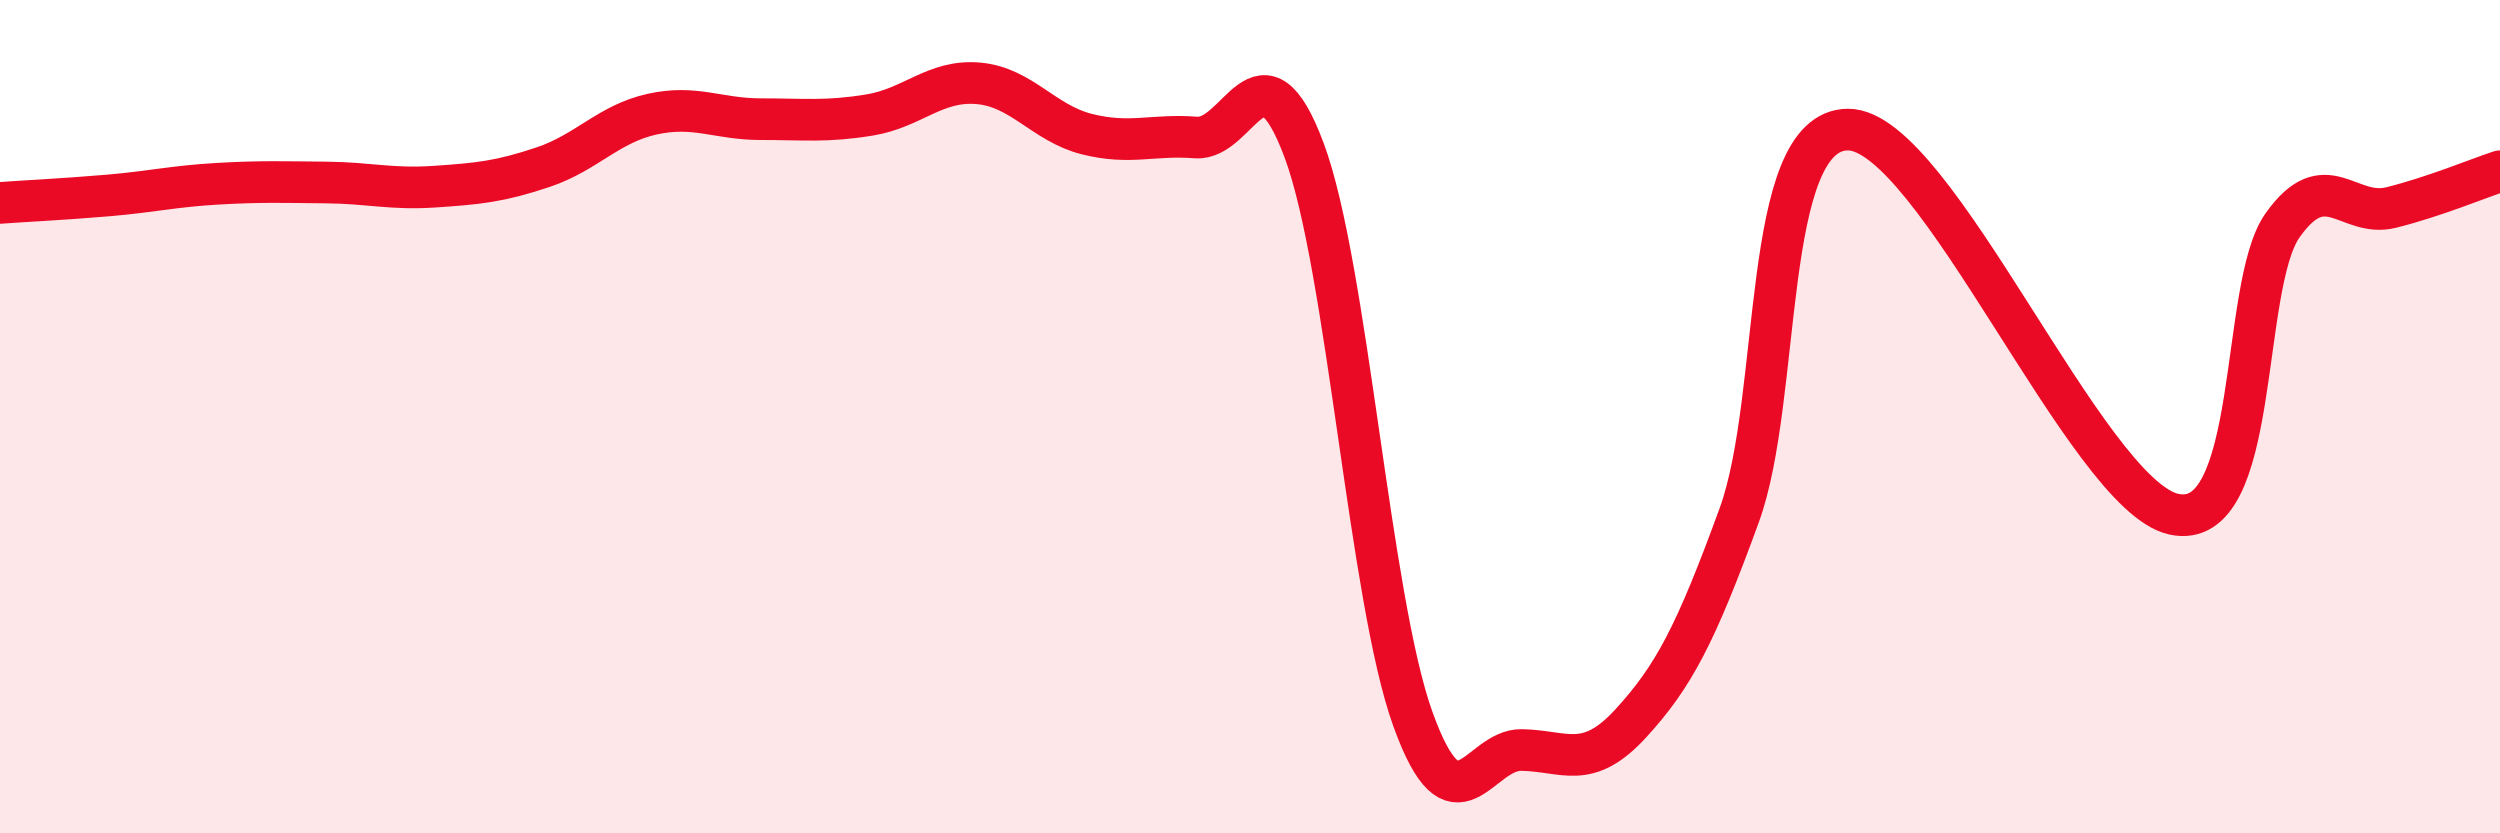 
    <svg width="60" height="20" viewBox="0 0 60 20" xmlns="http://www.w3.org/2000/svg">
      <path
        d="M 0,4.87 C 0.52,4.83 1.57,4.78 2.61,4.69 C 3.65,4.6 4.18,4.47 5.22,4.41 C 6.26,4.35 6.79,4.37 7.83,4.38 C 8.87,4.39 9.39,4.55 10.43,4.48 C 11.47,4.41 12,4.36 13.04,4.01 C 14.08,3.66 14.61,2.97 15.65,2.74 C 16.69,2.51 17.22,2.86 18.26,2.86 C 19.3,2.86 19.83,2.93 20.87,2.76 C 21.91,2.59 22.44,1.91 23.48,2 C 24.52,2.09 25.05,2.96 26.09,3.22 C 27.13,3.48 27.66,3.22 28.7,3.3 C 29.74,3.38 30.26,0.82 31.3,3.61 C 32.34,6.4 32.87,14.38 33.91,17.26 C 34.95,20.14 35.48,17.98 36.52,18 C 37.56,18.02 38.09,18.5 39.13,17.37 C 40.17,16.24 40.7,15.22 41.74,12.37 C 42.78,9.52 42.26,3.12 44.35,3.11 C 46.44,3.1 50.08,11.88 52.17,12.34 C 54.26,12.8 53.74,6.88 54.78,5.41 C 55.82,3.94 56.35,5.24 57.39,4.98 C 58.43,4.72 59.48,4.28 60,4.11L60 20L0 20Z"
        fill="#EB0A25"
        opacity="0.1"
        stroke-linecap="round"
        stroke-linejoin="round"
      />
      <path
        d="M 0,4.87 C 0.52,4.83 1.57,4.78 2.61,4.69 C 3.65,4.6 4.18,4.47 5.22,4.41 C 6.26,4.35 6.79,4.37 7.83,4.38 C 8.87,4.39 9.39,4.55 10.43,4.48 C 11.47,4.41 12,4.36 13.04,4.01 C 14.08,3.66 14.61,2.97 15.65,2.74 C 16.69,2.51 17.22,2.86 18.26,2.86 C 19.3,2.86 19.83,2.93 20.87,2.76 C 21.91,2.59 22.44,1.91 23.48,2 C 24.52,2.09 25.05,2.96 26.09,3.22 C 27.13,3.48 27.66,3.22 28.7,3.3 C 29.74,3.38 30.26,0.82 31.3,3.61 C 32.34,6.4 32.87,14.38 33.91,17.26 C 34.95,20.14 35.48,17.98 36.52,18 C 37.56,18.02 38.09,18.5 39.13,17.37 C 40.17,16.24 40.7,15.22 41.74,12.37 C 42.78,9.52 42.26,3.12 44.35,3.11 C 46.44,3.1 50.08,11.88 52.17,12.34 C 54.26,12.8 53.74,6.88 54.78,5.41 C 55.82,3.94 56.35,5.24 57.39,4.98 C 58.43,4.72 59.48,4.28 60,4.11"
        stroke="#EB0A25"
        stroke-width="1"
        fill="none"
        stroke-linecap="round"
        stroke-linejoin="round"
      />
    </svg>
  